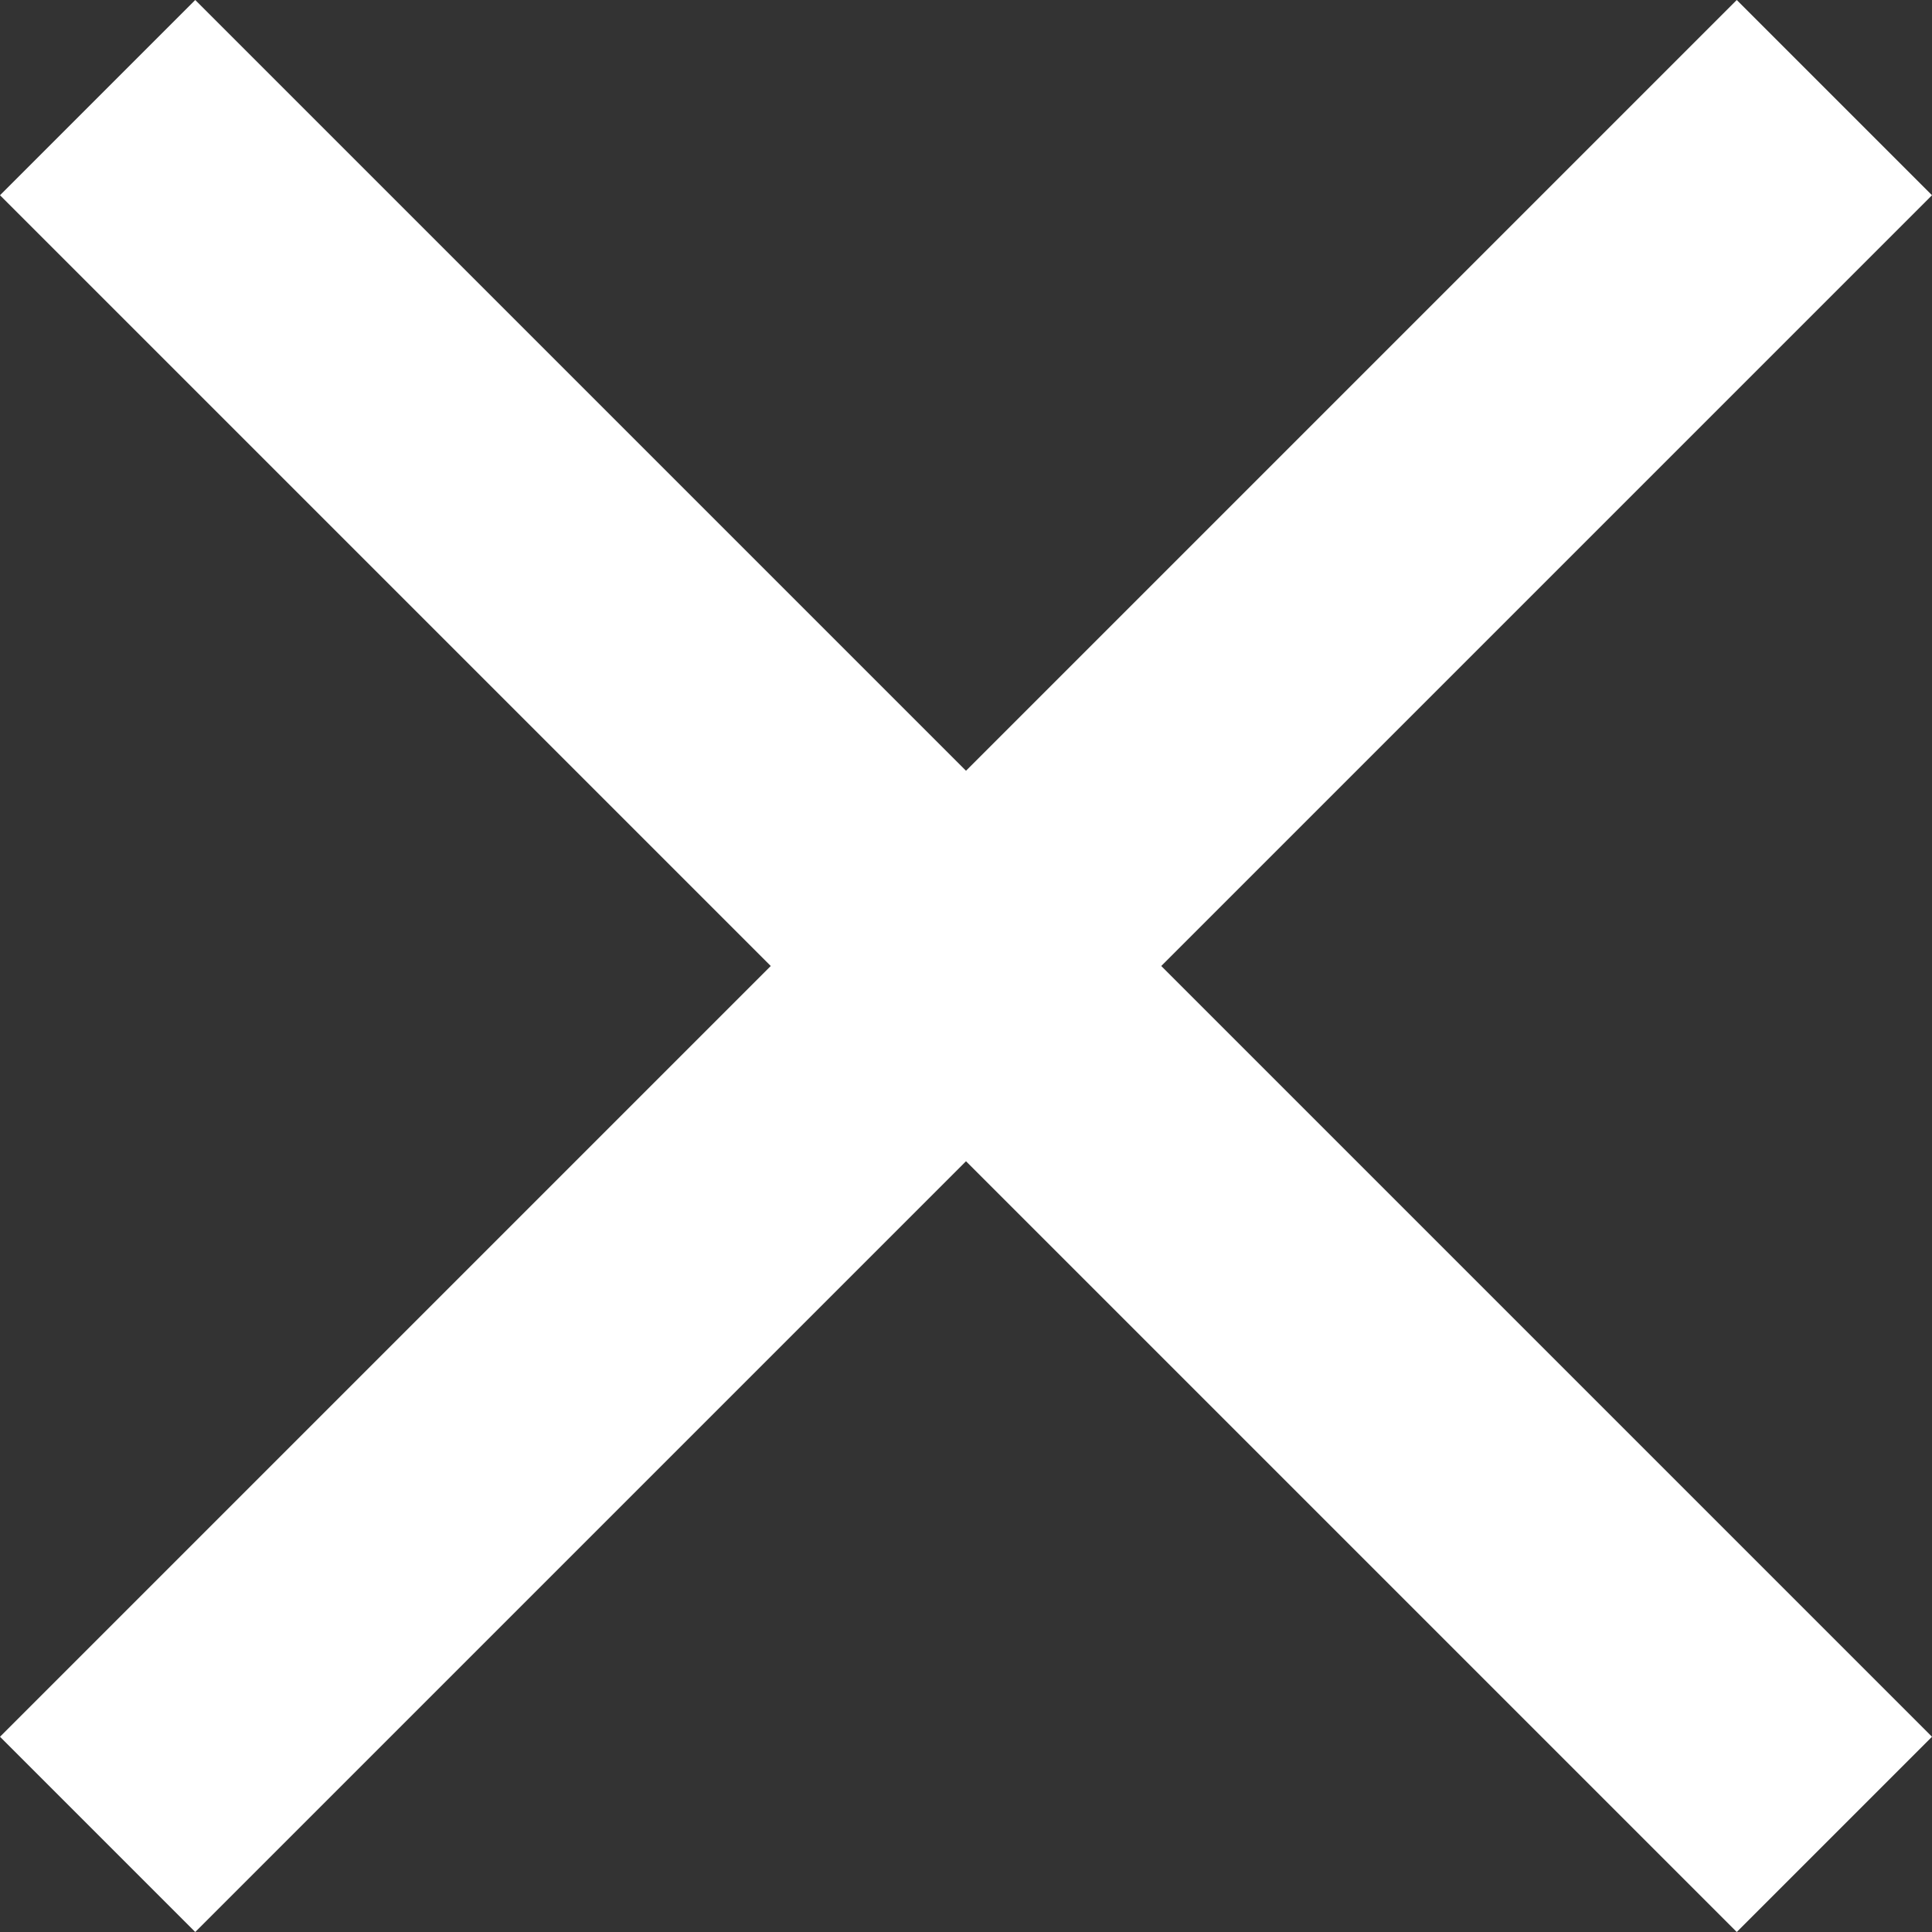﻿<?xml version="1.0" encoding="utf-8"?>
<svg version="1.1" xmlns:xlink="http://www.w3.org/1999/xlink" width="16px" height="16px" xmlns="http://www.w3.org/2000/svg">
  <rect width="100%" height="100%" fill="#333333" stroke="none"/>
  <g transform="matrix(1 0 0 1 -1261 -21 )">
    <path d="M 9.617 8  L 16 1.617  L 14.383 0  L 8 6.383  L 1.617 0  L 0 1.617  L 6.383 8  L 0 14.383  L 1.617 16  L 8 9.617  L 14.383 16  L 16 14.383  L 9.617 8  Z " fill-rule="nonzero" fill="#ffffff" stroke="none" transform="matrix(1 0 0 1 1261 21 )" />
  </g>
</svg>